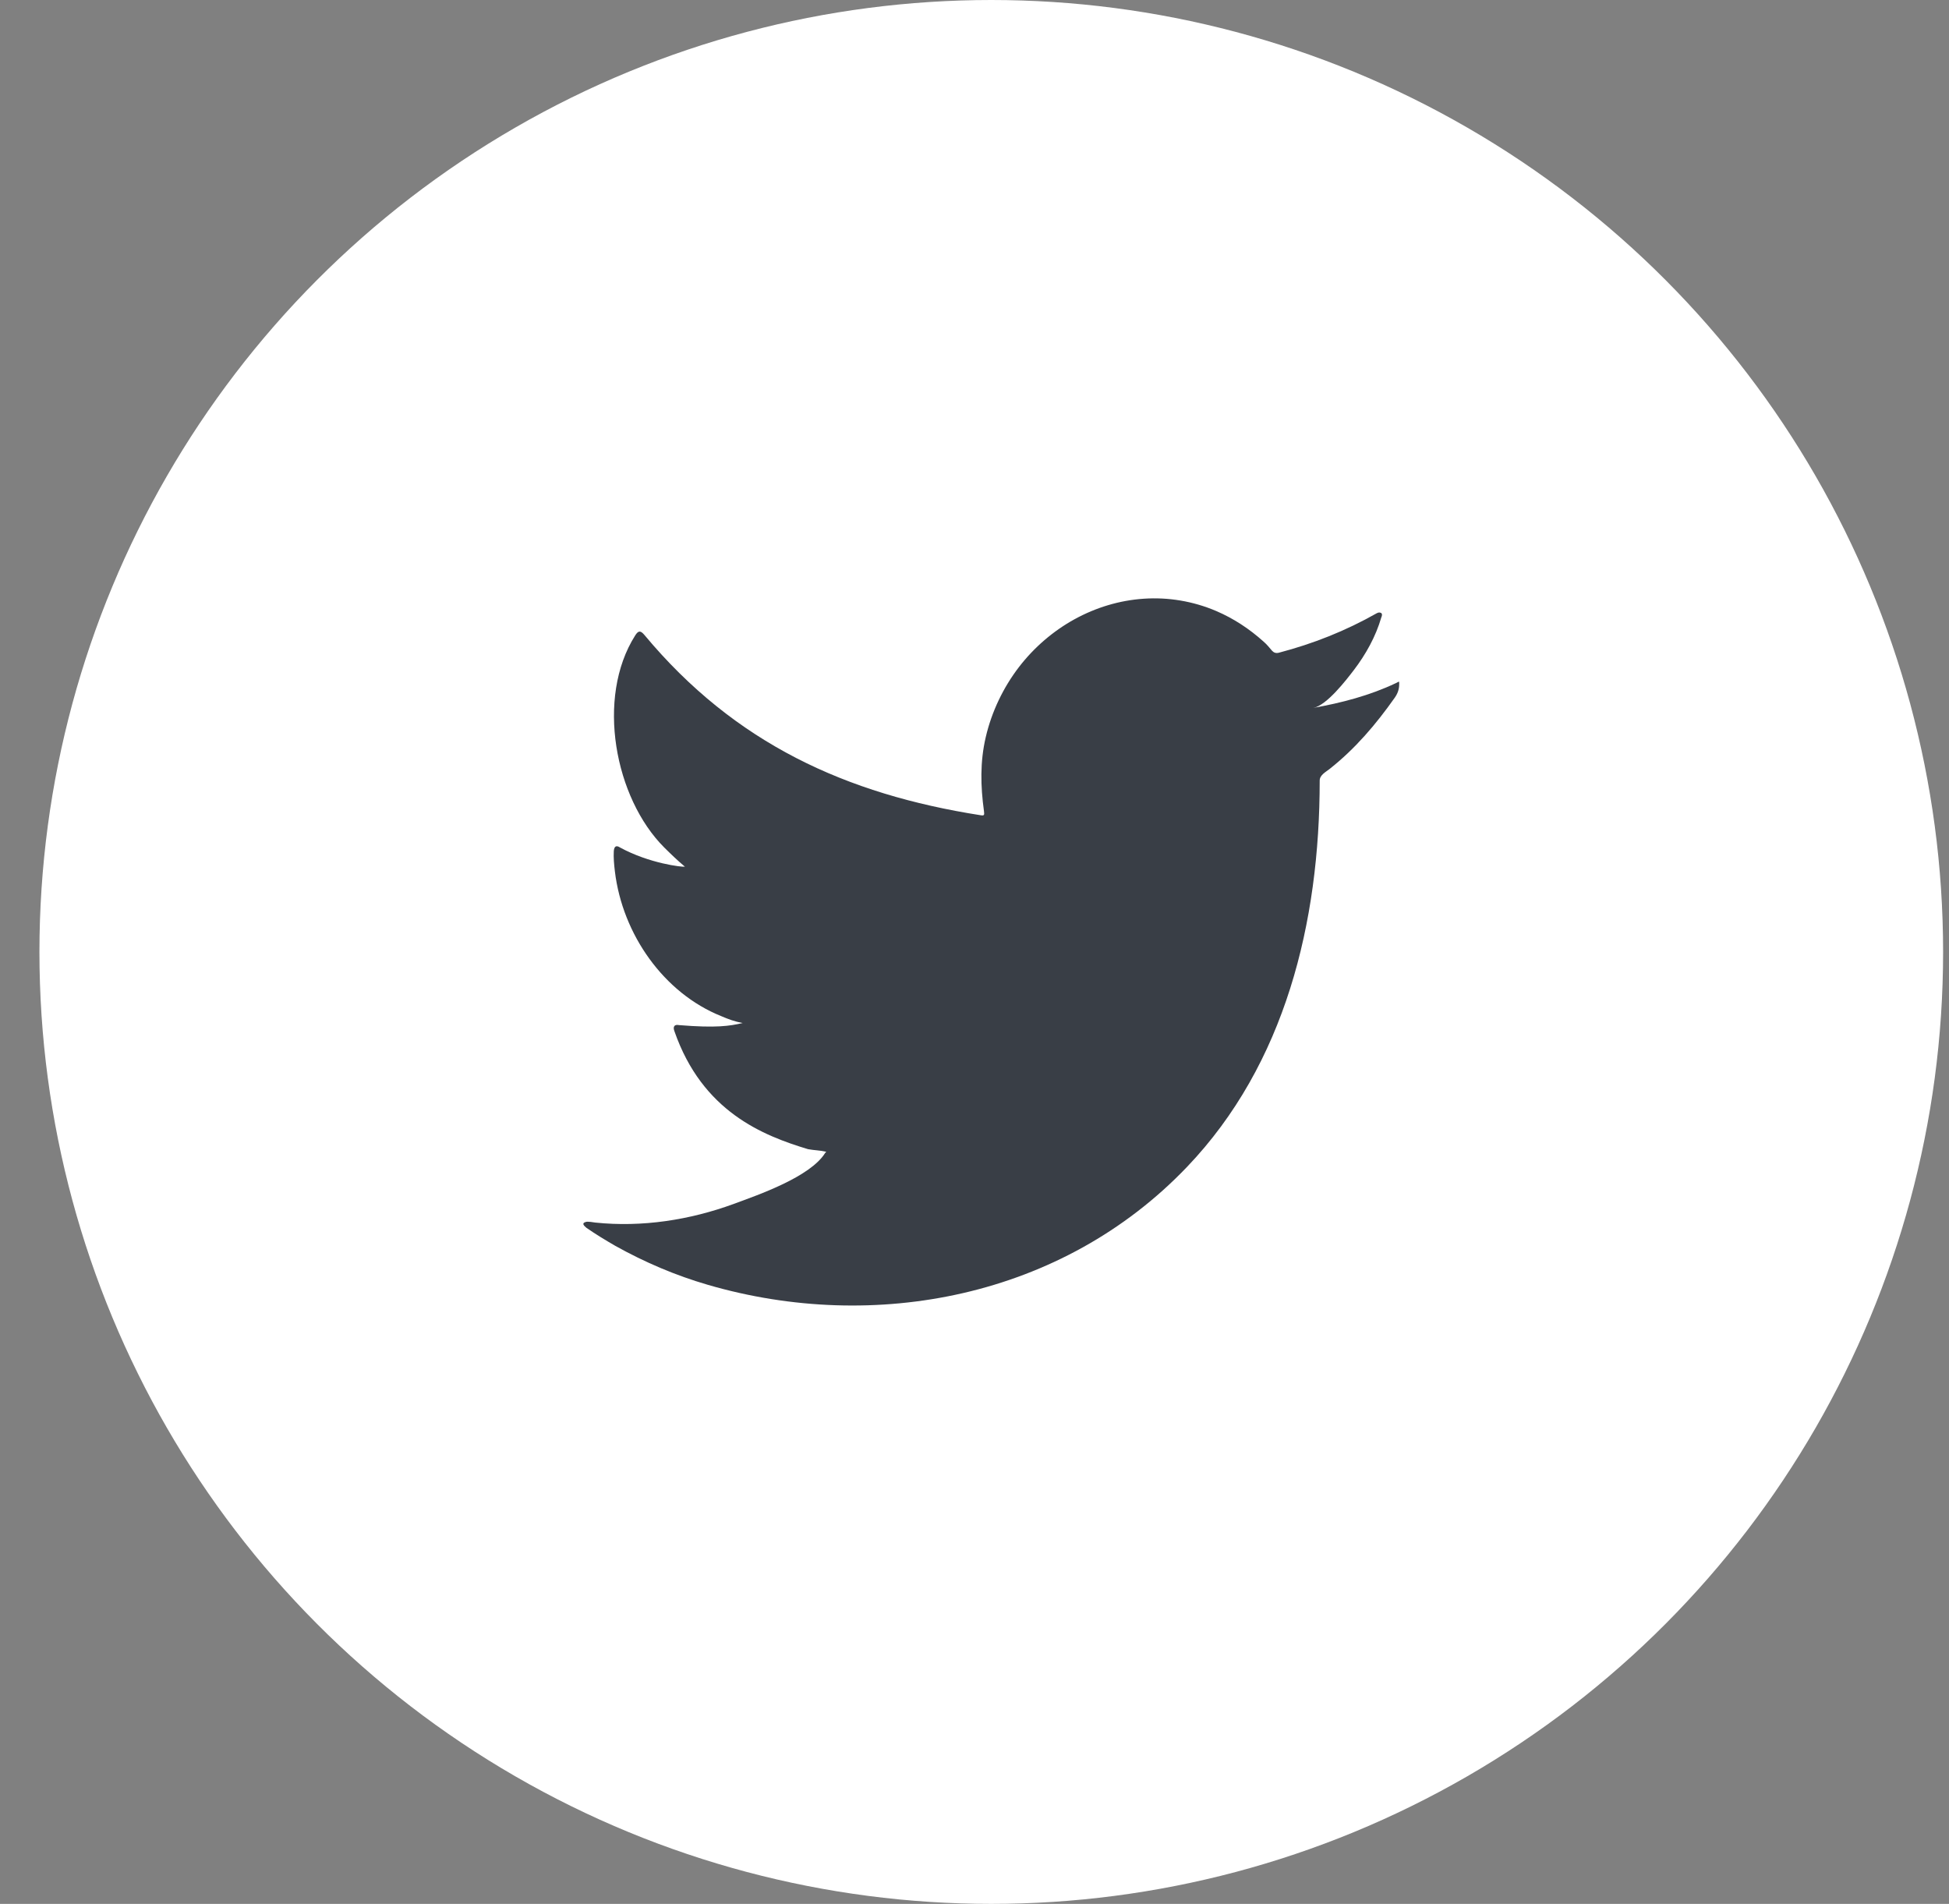 <?xml version="1.0" encoding="UTF-8"?>
<svg width="43px" height="42px" viewBox="0 0 43 42" version="1.1" xmlns="http://www.w3.org/2000/svg" xmlns:xlink="http://www.w3.org/1999/xlink">
    <rect x="0" y="0" width="43" height="42" fill="#808080" stroke="none"/>
    <title>Twitter_Icon@2x</title>
    <g id="Page-1" stroke="none" stroke-width="1" fill="none" fill-rule="evenodd">
        <g id="Meerkat---Boilerplate-Templates---Products-Page-Copy" transform="translate(-1090, -4309)">
            <g id="Twitter_Icon" transform="translate(1090.87, 4309)">
                <circle id="Oval-Copy-5" fill="#FFFFFF" cx="21" cy="21" r="21"></circle>
                <g id="Group-3" transform="translate(12, 13.2)" fill="#393E46">
                    <path d="M17.926,1.87 C17.354,2.142 16.722,2.307 16.105,2.416 C16.398,2.364 16.827,1.807 17,1.581 C17.263,1.236 17.482,0.844 17.605,0.421 C17.62,0.387 17.632,0.346 17.6,0.321 C17.561,0.304 17.535,0.313 17.503,0.329 C16.816,0.718 16.104,1 15.345,1.199 C15.283,1.215 15.236,1.199 15.197,1.158 C15.134,1.083 15.076,1.013 15.008,0.954 C14.69,0.669 14.349,0.445 13.963,0.279 C13.457,0.063 12.904,-0.03 12.36,0.008 C11.829,0.044 11.309,0.201 10.838,0.46 C10.367,0.719 9.946,1.08 9.611,1.515 C9.265,1.966 9.009,2.498 8.878,3.062 C8.751,3.605 8.763,4.143 8.839,4.694 C8.851,4.784 8.843,4.797 8.765,4.784 C5.801,4.32 3.344,3.203 1.349,0.809 C1.262,0.706 1.215,0.706 1.144,0.818 C0.271,2.195 0.695,4.408 1.785,5.496 C1.931,5.641 2.081,5.786 2.241,5.919 C2.182,5.931 1.457,5.849 0.81,5.496 C0.724,5.439 0.68,5.472 0.672,5.576 C0.664,5.724 0.677,5.861 0.696,6.023 C0.864,7.419 1.782,8.711 3.04,9.215 C3.189,9.282 3.354,9.339 3.515,9.368 C3.229,9.434 2.933,9.481 2.111,9.414 C2.01,9.393 1.97,9.447 2.01,9.55 C2.627,11.322 3.96,11.85 4.958,12.151 C5.092,12.176 5.225,12.176 5.36,12.208 C5.352,12.221 5.344,12.221 5.336,12.233 C5.005,12.765 3.856,13.16 3.322,13.357 C2.349,13.715 1.291,13.877 0.264,13.77 C0.099,13.744 0.065,13.746 0.02,13.77 C-0.025,13.798 0.014,13.84 0.067,13.885 C0.276,14.03 0.488,14.158 0.704,14.283 C1.356,14.647 2.037,14.937 2.749,15.144 C6.423,16.212 10.562,15.428 13.32,12.541 C15.486,10.274 16.246,7.148 16.246,4.019 C16.246,3.896 16.384,3.828 16.465,3.763 C17.029,3.317 17.484,2.784 17.904,2.188 C17.999,2.054 18,1.935 18,1.886 L18,1.87 C18,1.82 17.999,1.835 17.926,1.87" id="Fill-1"></path>
                </g>
            </g>
        </g>
    </g>
</svg>